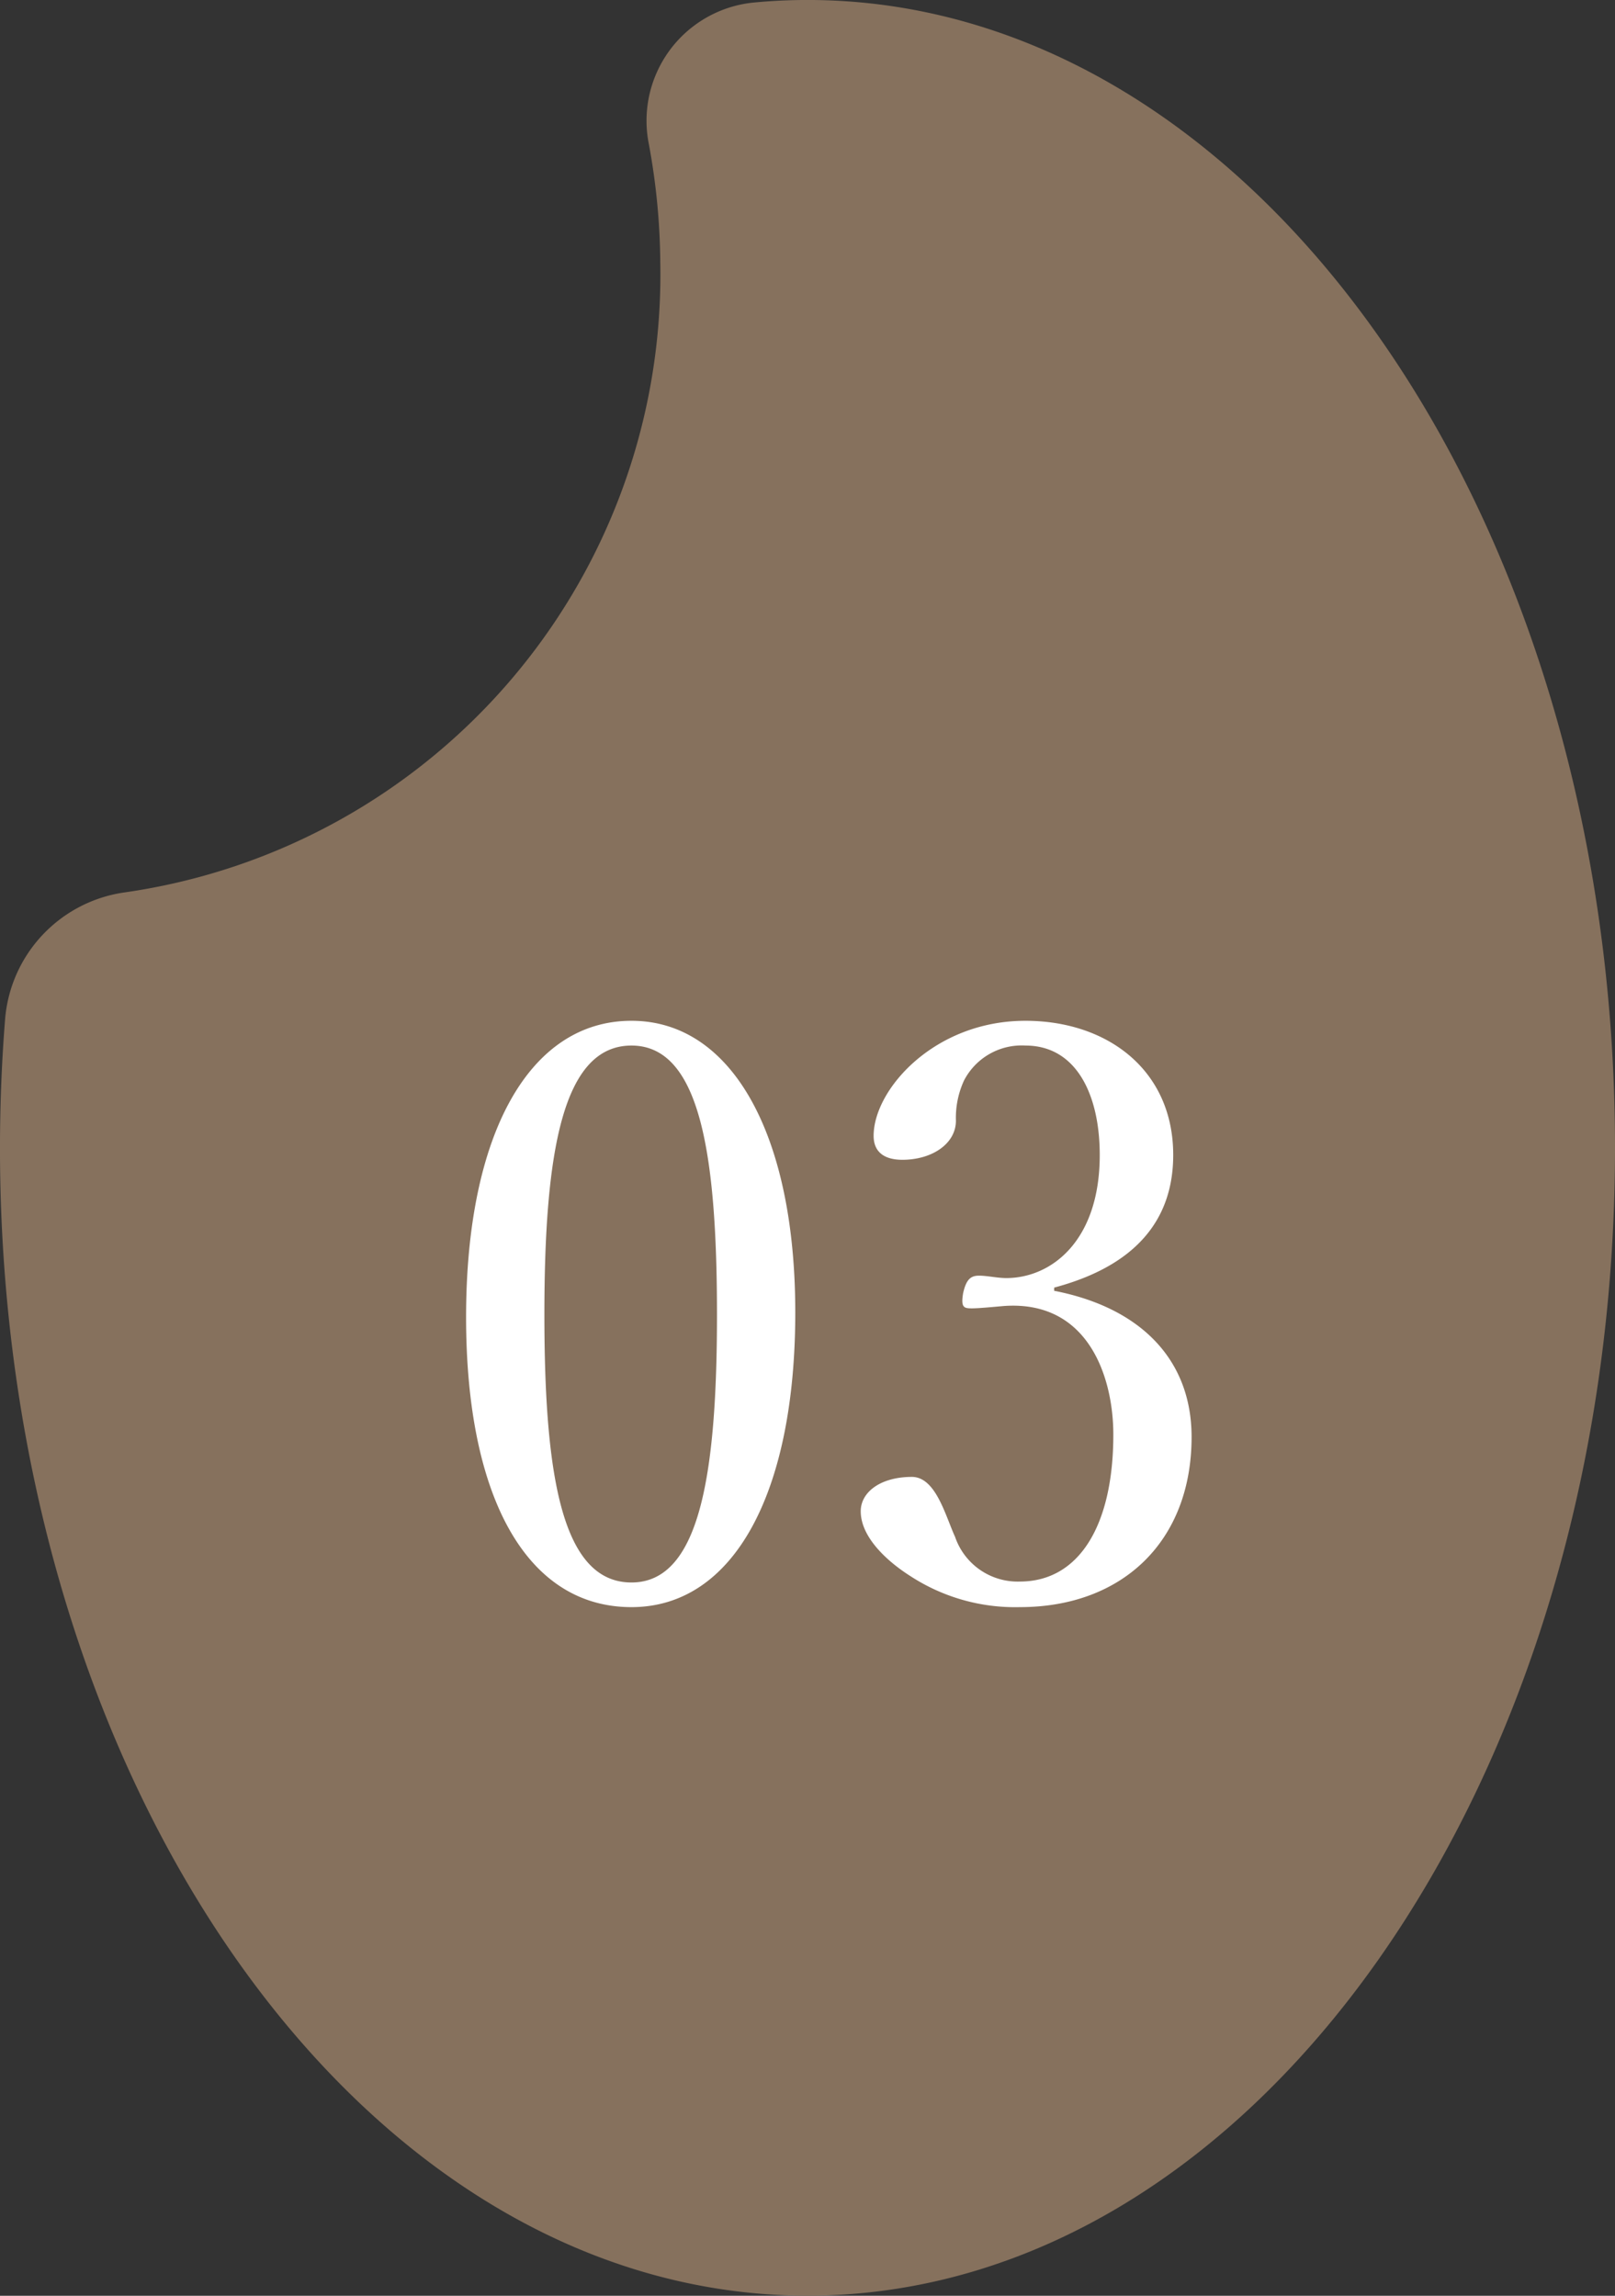 <svg xmlns="http://www.w3.org/2000/svg" width="74.786" height="106.336" viewBox="0 0 74.786 106.336">
  <rect x="0" y="0" width="74.786" height="106.336" fill="#333333" stroke="none"/>
  <g id="kome_icon3" transform="translate(687.455 -6077.896)">
    <path id="パス_1665" data-name="パス 1665" d="M689.687,647.871q-1.272,0-2.523.122a5.5,5.5,0,0,0-4.825,6.546,31.184,31.184,0,0,1,.531,5.5A28.91,28.91,0,0,1,658.111,689.2a6.459,6.459,0,0,0-5.581,5.879q-.234,2.929-.237,5.955c0,29.363,16.74,53.168,37.393,53.168S727.08,730.4,727.08,701.039,710.337,647.871,689.687,647.871Z" transform="translate(-1339.749 5430.024)" fill="#86715d"/>
    <path id="パス_2346" data-name="パス 2346" d="M-9.213-27.565c-4.736,0-7.659,5.254-7.659,13.727,0,8.362,2.812,13.431,7.659,13.431,4.736,0,7.585-5.291,7.585-13.653C-1.628-22.274-4.551-27.565-9.213-27.565Zm0,1.147c3.145,0,3.959,4.921,3.959,12.469,0,7.585-.851,12.4-3.959,12.4-3.182,0-4.033-4.81-4.033-12.4C-13.246-21.5-12.4-26.418-9.213-26.418ZM10.36-15.207c2.775-.74,5.513-2.368,5.513-6.142,0-3.922-3.034-6.216-6.845-6.216C4.81-27.565,2-24.383,2-22.237c0,.74.481,1.11,1.332,1.11,1.369,0,2.479-.74,2.479-1.813a4.14,4.14,0,0,1,.37-1.85,3.005,3.005,0,0,1,2.849-1.628c2.368,0,3.441,2.294,3.441,5.069,0,4-2.257,5.7-4.329,5.7-.407,0-.888-.111-1.258-.111s-.592.148-.74.814c-.111.666.037.7.407.7.333,0,1.073-.074,1.517-.111C11.988-14.615,13.1-10.989,13.1-8.4c0,4.218-1.591,6.808-4.329,6.808a3.062,3.062,0,0,1-3-2.072c-.444-.962-.888-2.775-2-2.775-1.443,0-2.368.7-2.368,1.591,0,1.184,1.184,2.294,2.294,3A8.88,8.88,0,0,0,8.769-.407c4.773,0,7.955-3.071,7.955-7.881,0-3.589-2.368-5.994-6.364-6.771Z" transform="translate(-649 6152.742)" fill="#fff"/>
  </g>
</svg>
